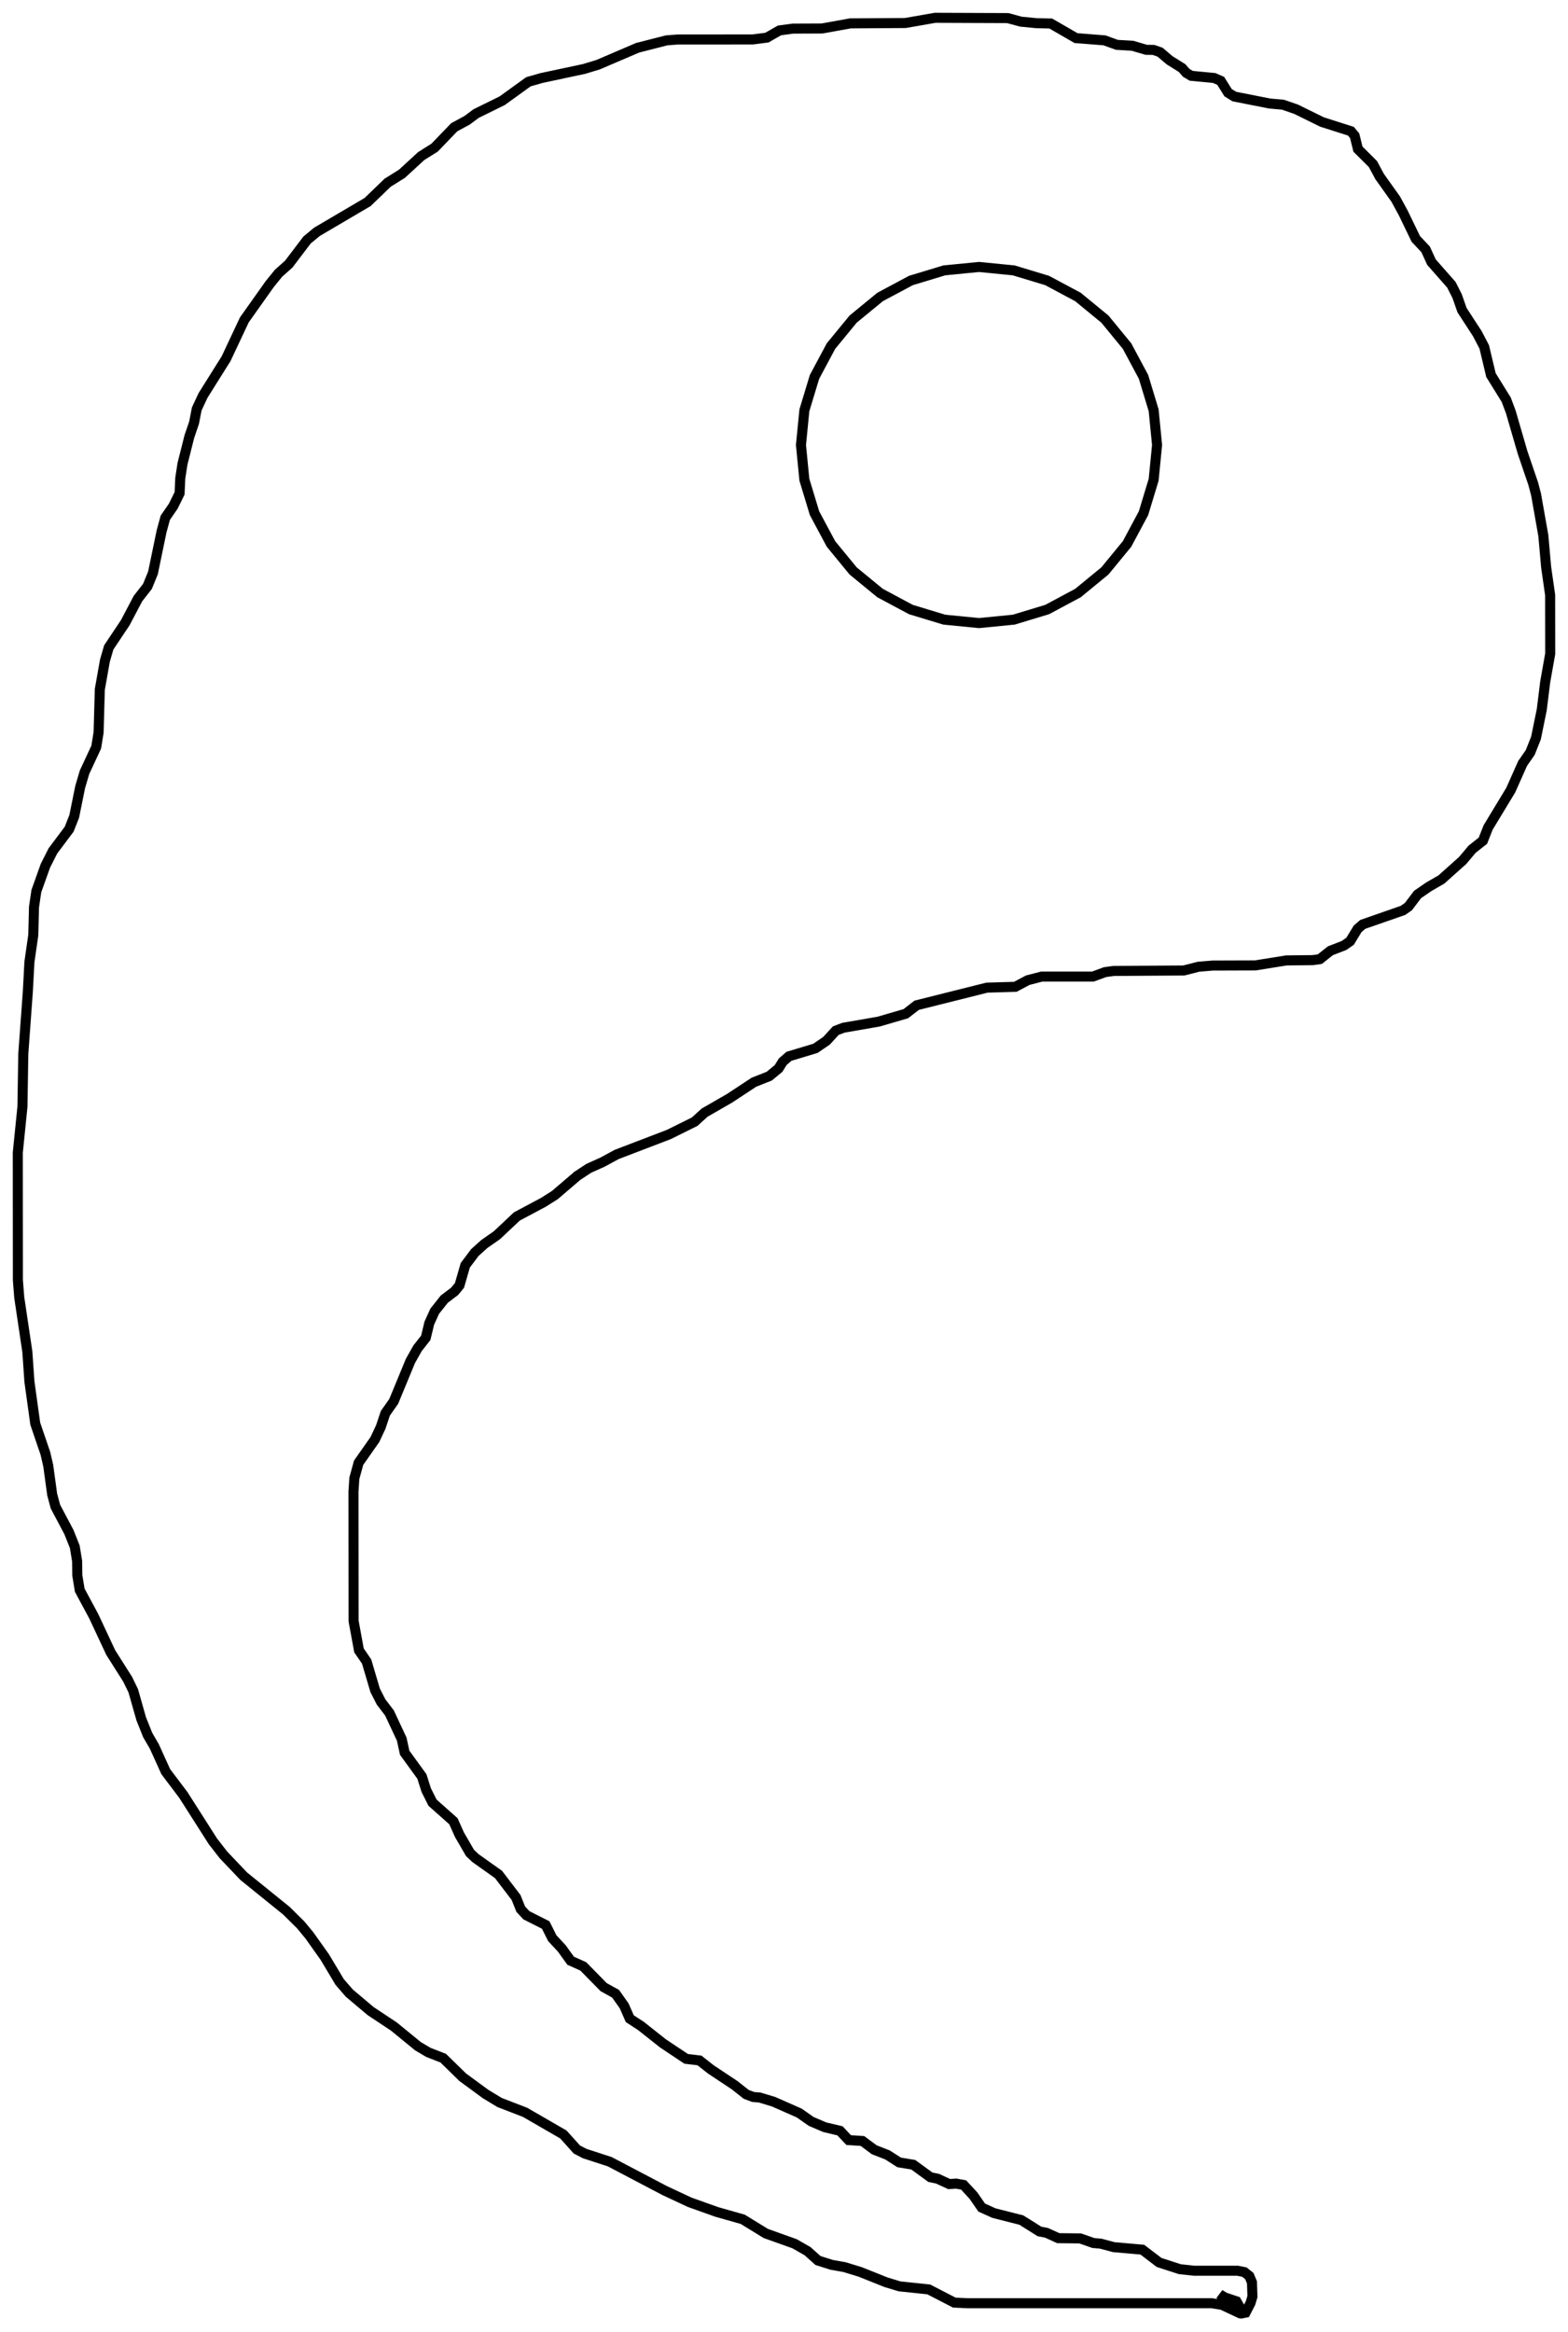 <?xml version="1.0" encoding="UTF-8" standalone="no"?>
<svg
   xmlns:dc="http://purl.org/dc/elements/1.1/"
   xmlns:cc="http://creativecommons.org/ns#"
   xmlns:rdf="http://www.w3.org/1999/02/22-rdf-syntax-ns#"
   xmlns:svg="http://www.w3.org/2000/svg"
   xmlns="http://www.w3.org/2000/svg"
   xmlns:sodipodi="http://sodipodi.sourceforge.net/DTD/sodipodi-0.dtd"
   xmlns:inkscape="http://www.inkscape.org/namespaces/inkscape"
   width="8.809cm"
   height="13.1cm"
   viewBox="-24.09 -59.999 88.09 130.999"
   version="1.1"
   id="svg3795"
   inkscape:version="0.48.4 r9939"
   sodipodi:docname="CF-yang-yang.svg">
  <defs
     id="defs3805" />
  <sodipodi:namedview
     pagecolor="#ffffff"
     bordercolor="#666666"
     borderopacity="1"
     objecttolerance="10"
     gridtolerance="10"
     guidetolerance="10"
     inkscape:pageopacity="0"
     inkscape:pageshadow="2"
     inkscape:window-width="740"
     inkscape:window-height="480"
     id="namedview3803"
     showgrid="false"
     inkscape:zoom="0.50843473"
     inkscape:cx="156.06496"
     inkscape:cy="232.08485"
     inkscape:window-x="273"
     inkscape:window-y="14"
     inkscape:window-maximized="0"
     inkscape:current-layer="svg3795" />
  <title
     id="title3797">YANG-YANG</title>
  <desc
     id="desc3799"> made with tinkercad </desc>
  <path
     d=" M 7.558 59.91 L 5.408 58.668 L 3.976 58.115 L 3.185 57.635 L 2.789 57.344 L 1.903 56.694 L 0.811 55.625 L 0 55.309 L -0.027 55.298 L -0.611 54.952 L -1.957 53.851 L -3.272 52.977 L -4.465 51.97 L -4.976 51.381 L -5.006 51.347 L -5.847 49.94 L -6.407 49.152 L -6.712 48.723 L -7.196 48.137 L -8.001 47.34 L -10.389 45.41 L -10.414 45.385 L -11.376 44.374 L -11.532 44.211 L -12.099 43.482 L -12.123 43.453 L -12.458 42.927 L -13.712 40.96 L -13.786 40.844 L -14.78 39.525 L -15.156 38.695 L -15.419 38.114 L -15.792 37.472 L -16.156 36.562 L -16.214 36.359 L -16.384 35.76 L -16.604 34.986 L -16.916 34.343 L -17.873 32.831 L -17.902 32.768 L -18.821 30.803 L -19.61 29.336 L -19.666 28.994 L -19.746 28.513 L -19.756 27.71 L -19.889 26.897 L -20.219 26.067 L -20.975 24.642 L -21.159 23.958 L -21.212 23.569 L -21.381 22.335 L -21.54 21.65 L -22.109 19.982 L -22.437 17.619 L -22.523 16.384 L -22.555 15.929 L -23.009 12.888 L -23.085 11.913 L -23.088 8.302 L -23.09 4.752 L -22.829 2.17 L -22.794 0 L -22.781 -0.798 L -22.532 -4.21 L -22.523 -4.354 L -22.437 -5.96 L -22.371 -6.418 L -22.22 -7.468 L -22.18 -9.036 L -22.18 -9.042 L -22.179 -9.046 L -22.048 -9.939 L -21.74 -10.801 L -21.539 -11.365 L -21.118 -12.197 L -20.206 -13.414 L -19.92 -14.137 L -19.776 -14.85 L -19.585 -15.791 L -19.41 -16.384 L -19.344 -16.609 L -19.289 -16.728 L -18.684 -18.029 L -18.551 -18.846 L -18.482 -21.274 L -18.206 -22.827 L -18.205 -22.835 L -18.191 -22.901 L -17.98 -23.629 L -17.054 -25.016 L -16.339 -26.374 L -15.883 -26.958 L -15.807 -27.055 L -15.496 -27.815 L -15.011 -30.155 L -14.964 -30.326 L -14.804 -30.914 L -14.357 -31.561 L -14.001 -32.285 L -13.979 -32.768 L -13.963 -33.122 L -13.958 -33.168 L -13.836 -33.953 L -13.451 -35.478 L -13.188 -36.248 L -13.037 -37.026 L -12.684 -37.783 L -11.387 -39.85 L -10.364 -42.027 L -8.934 -44.044 L -8.441 -44.651 L -8.29 -44.785 L -7.869 -45.16 L -6.842 -46.514 L -6.296 -46.967 L -6.258 -46.991 L -3.482 -48.624 L -3.441 -48.647 L -3.438 -48.65 L -3.227 -48.853 L -2.917 -49.152 L -2.314 -49.734 L -1.507 -50.239 L -0.429 -51.23 L 0 -51.5 L 0.325 -51.705 L 0.938 -52.341 L 1.428 -52.85 L 2.148 -53.24 L 2.661 -53.621 L 4.123 -54.341 L 5.595 -55.405 L 6.336 -55.617 L 8.711 -56.123 L 9.509 -56.364 L 10.638 -56.848 L 11.728 -57.315 L 13.363 -57.733 L 13.863 -57.771 L 14.002 -57.781 L 16.384 -57.783 L 18.201 -57.784 L 18.992 -57.885 L 19.702 -58.291 L 20.462 -58.392 L 22.091 -58.399 L 23.683 -58.686 L 26.774 -58.707 L 28.444 -58.999 L 32.527 -58.983 L 32.768 -58.917 L 33.261 -58.783 L 34.128 -58.698 L 34.175 -58.696 L 34.94 -58.679 L 36.098 -58.01 L 36.361 -57.858 L 36.775 -57.826 L 37.957 -57.733 L 38.657 -57.48 L 39.529 -57.429 L 40.309 -57.201 L 40.715 -57.196 L 40.96 -57.111 L 41.083 -57.068 L 41.356 -56.835 L 41.618 -56.612 L 42.318 -56.176 L 42.554 -55.907 L 42.831 -55.741 L 43.05 -55.72 L 43.469 -55.68 L 44.123 -55.618 L 44.489 -55.457 L 44.904 -54.792 L 45.253 -54.576 L 47.236 -54.184 L 47.42 -54.168 L 47.987 -54.117 L 48.723 -53.863 L 49.152 -53.652 L 50.18 -53.146 L 50.904 -52.915 L 51.804 -52.628 L 52.014 -52.374 L 52.199 -51.623 L 52.533 -51.29 L 53.041 -50.783 L 53.418 -50.081 L 53.438 -50.054 L 54.08 -49.152 L 54.323 -48.811 L 54.347 -48.767 L 54.731 -48.061 L 54.752 -48.021 L 55.435 -46.608 L 55.451 -46.577 L 55.626 -46.391 L 55.656 -46.359 L 56.002 -45.99 L 56.329 -45.274 L 57.449 -44.001 L 57.772 -43.362 L 58.047 -42.576 L 58.596 -41.731 L 58.904 -41.258 L 59.294 -40.512 L 59.672 -38.927 L 60.324 -37.875 L 60.529 -37.545 L 60.783 -36.868 L 61.45 -34.574 L 62.043 -32.835 L 62.061 -32.768 L 62.162 -32.385 L 62.205 -32.224 L 62.489 -30.619 L 62.615 -29.906 L 62.766 -28.199 L 62.776 -28.106 L 62.996 -26.575 L 62.998 -24.996 L 63 -23.271 L 62.718 -21.681 L 62.527 -20.136 L 62.201 -18.539 L 62.128 -18.356 L 61.878 -17.726 L 61.45 -17.111 L 61.127 -16.384 L 60.784 -15.614 L 59.514 -13.516 L 59.22 -12.771 L 58.616 -12.294 L 58.082 -11.66 L 57.023 -10.713 L 56.887 -10.591 L 56.207 -10.199 L 56.17 -10.176 L 55.548 -9.748 L 55.035 -9.07 L 54.731 -8.856 L 53.757 -8.517 L 53.26 -8.344 L 52.825 -8.192 L 52.469 -8.068 L 52.182 -7.82 L 51.758 -7.122 L 51.418 -6.885 L 50.841 -6.661 L 50.65 -6.587 L 50.057 -6.116 L 49.673 -6.062 L 49.285 -6.057 L 49.152 -6.056 L 48.172 -6.044 L 46.431 -5.764 L 44.033 -5.756 L 43.243 -5.69 L 42.414 -5.479 L 40.572 -5.467 L 38.474 -5.453 L 37.991 -5.388 L 37.51 -5.211 L 37.311 -5.138 L 36.63 -5.138 L 36.127 -5.137 L 34.432 -5.136 L 33.651 -4.934 L 33.55 -4.88 L 32.95 -4.562 L 32.768 -4.557 L 31.849 -4.53 L 31.354 -4.515 L 27.409 -3.526 L 26.799 -3.053 L 25.277 -2.608 L 23.462 -2.292 L 23.293 -2.263 L 22.865 -2.1 L 22.344 -1.531 L 21.717 -1.104 L 20.234 -0.658 L 19.884 -0.353 L 19.665 0 L 19.651 0.023 L 19.124 0.458 L 18.893 0.549 L 18.269 0.796 L 18.251 0.807 L 16.932 1.676 L 16.913 1.69 L 16.384 1.995 L 15.493 2.508 L 14.935 3.015 L 13.483 3.735 L 13.125 3.872 L 10.962 4.7 L 10.555 4.856 L 9.789 5.272 L 9.745 5.294 L 8.989 5.634 L 8.348 6.054 L 8.343 6.057 L 8.326 6.073 L 7.085 7.134 L 7.048 7.16 L 6.428 7.55 L 5.222 8.192 L 4.946 8.339 L 4.772 8.503 L 3.857 9.364 L 3.806 9.407 L 3.119 9.887 L 2.584 10.369 L 2.433 10.571 L 2.092 11.025 L 2.049 11.082 L 1.724 12.211 L 1.447 12.548 L 0.869 12.985 L 0.331 13.664 L 0.027 14.335 L -0 14.448 L -0.17 15.156 L -0.635 15.749 L -0.992 16.384 L -1.031 16.453 L -1.565 17.745 L -1.972 18.73 L -2.134 18.96 L -2.442 19.398 L -2.69 20.142 L -2.706 20.183 L -3.028 20.87 L -3.943 22.175 L -4.182 23.045 L -4.232 23.805 L -4.226 31.063 L -3.922 32.717 L -3.887 32.768 L -3.493 33.343 L -3.015 34.961 L -2.681 35.614 L -2.21 36.23 L -1.52 37.705 L -1.355 38.468 L -0.816 39.21 L -0.388 39.799 L -0.145 40.564 L -0 40.854 L 0.21 41.273 L 1.177 42.131 L 1.383 42.314 L 1.721 43.07 L 2.016 43.578 L 2.315 44.095 L 2.618 44.382 L 3.037 44.68 L 3.915 45.303 L 4.903 46.599 L 4.968 46.761 L 5.165 47.253 L 5.48 47.594 L 5.971 47.843 L 6.568 48.145 L 6.937 48.884 L 7.186 49.152 L 7.475 49.464 L 7.968 50.15 L 8.192 50.25 L 8.677 50.468 L 9.824 51.635 L 10.493 52.005 L 10.973 52.682 L 11.232 53.272 L 11.291 53.406 L 11.918 53.815 L 13.152 54.792 L 14.461 55.664 L 15.061 55.735 L 15.204 55.752 L 15.848 56.258 L 16.384 56.614 L 17.188 57.148 L 17.435 57.344 L 17.724 57.573 L 17.83 57.657 L 18.224 57.805 L 18.278 57.81 L 18.593 57.836 L 19.377 58.074 L 20.812 58.708 L 21.481 59.178 L 22.244 59.504 L 23.099 59.706 L 23.589 60.227 L 24.361 60.277 L 24.576 60.437 L 25.026 60.771 L 25.763 61.058 L 26.423 61.48 L 27.159 61.602 L 27.216 61.611 L 28.178 62.313 L 28.576 62.394 L 29.235 62.698 L 29.626 62.671 L 30.046 62.749 L 30.599 63.348 L 31.06 64.017 L 31.33 64.139 L 31.743 64.327 L 32.768 64.588 L 33.289 64.72 L 34.307 65.359 L 34.705 65.437 L 34.923 65.536 L 35.365 65.737 L 36.598 65.751 L 37.333 66.009 L 37.747 66.045 L 38.485 66.242 L 40.085 66.382 L 40.96 67.049 L 41.028 67.101 L 42.196 67.48 L 43.001 67.566 L 45.056 67.566 L 45.434 67.566 L 45.821 67.643 L 46.098 67.866 L 46.245 68.217 L 46.272 69.016 L 46.165 69.377 L 46.09 69.523 L 45.886 69.92 L 45.751 69.947 L 45.373 69.284 L 45.056 69.178 L 44.707 69.062 L 44.434 68.89 L 44.99 69.392 L 45.056 69.451 L 45.664 70 L 45.056 69.715 L 44.559 69.482 L 43.991 69.392 L 40.96 69.392 L 32.768 69.392 L 30.287 69.392 L 29.523 69.357 L 28.086 68.615 L 26.469 68.446 L 26.447 68.444 L 25.688 68.214 L 25.516 68.145 L 24.236 67.634 L 23.353 67.363 L 22.639 67.237 L 21.863 66.992 L 21.717 66.861 L 21.282 66.47 L 20.551 66.051 L 19.11 65.536 L 18.934 65.473 L 17.635 64.676 L 16.384 64.322 L 16.177 64.263 L 14.655 63.72 L 13.247 63.061 L 10.166 61.442 L 8.758 60.984 L 8.319 60.756 L 8.308 60.744 L 7.834 60.216 z M 28.96 -25.188 L 27.083 -25.757 L 25.354 -26.682 L 23.838 -27.926 L 22.594 -29.442 L 21.669 -31.171 L 21.185 -32.768 L 21.1 -33.048 L 20.908 -34.999 L 21.1 -36.95 L 21.669 -38.827 L 22.594 -40.556 L 23.838 -42.072 L 25.354 -43.316 L 27.083 -44.241 L 28.96 -44.81 L 30.911 -45.002 L 32.768 -44.819 L 32.862 -44.81 L 34.739 -44.241 L 36.468 -43.316 L 37.984 -42.072 L 39.228 -40.556 L 40.153 -38.827 L 40.722 -36.95 L 40.914 -34.999 L 40.722 -33.048 L 40.637 -32.768 L 40.153 -31.171 L 39.228 -29.442 L 37.984 -27.926 L 36.468 -26.682 L 34.739 -25.757 L 32.862 -25.188 L 32.768 -25.179 L 30.911 -24.996 z"
     id="path3801"
     style="stroke-width:0.564;stroke-miterlimit:4;stroke-dasharray:none;stroke:#000000;stroke-opacity:1;fill:none" />
</svg>
